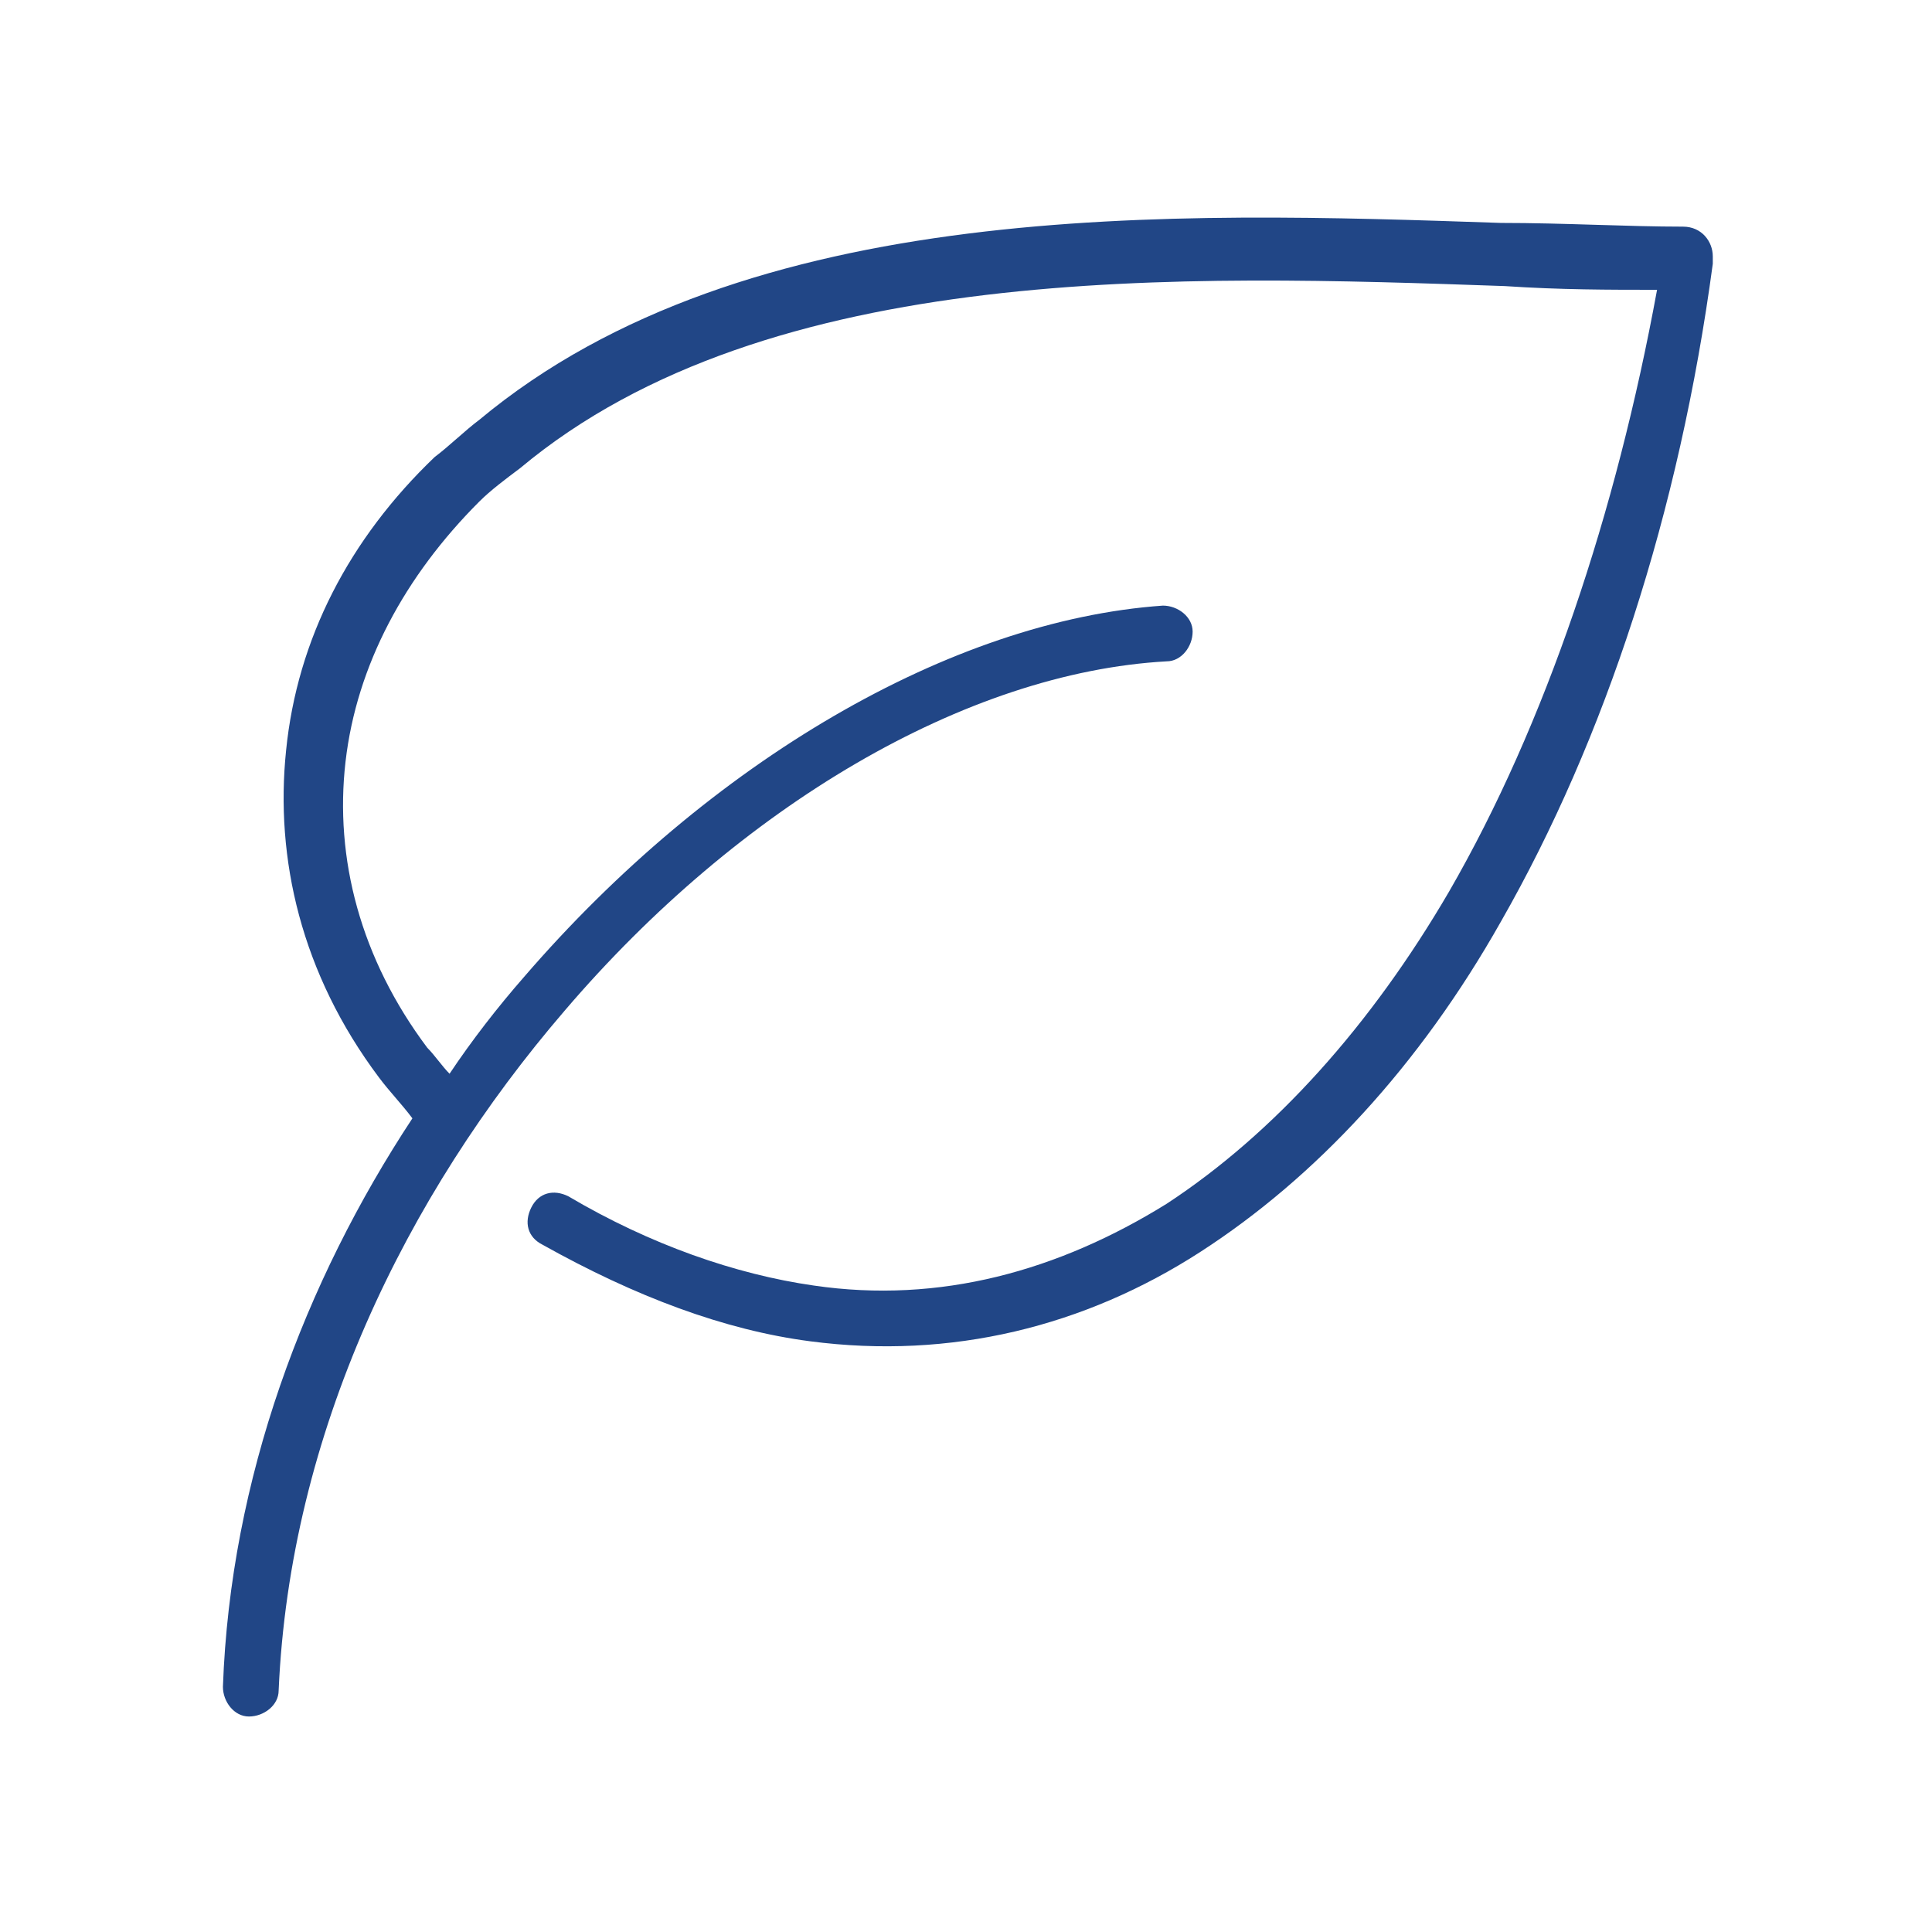 <?xml version="1.0" encoding="UTF-8"?> <!-- Generator: Adobe Illustrator 22.1.0, SVG Export Plug-In . SVG Version: 6.00 Build 0) --> <svg xmlns="http://www.w3.org/2000/svg" xmlns:xlink="http://www.w3.org/1999/xlink" id="Слой_1" x="0px" y="0px" viewBox="0 0 52 52" style="enable-background:new 0 0 52 52;" xml:space="preserve"> <style type="text/css"> .st0{fill:#214686;} </style> <g id="a"> <path class="st0" d="M6,45.4C6,45.4,6,45.4,6,45.4c0,0.4,0.3,0.8,0.7,0.8c0.4,0,0.8-0.3,0.8-0.7c0.3-6.9,3.4-13.3,7.7-18.3 c4.7-5.5,10.8-9.1,16.2-9.4c0.4,0,0.7-0.4,0.7-0.8c0-0.4-0.4-0.7-0.8-0.7c-5.7,0.4-12.2,4.2-17.2,10c-0.7,0.8-1.4,1.7-2,2.6 c-0.2-0.2-0.4-0.5-0.6-0.7c-1.8-2.4-2.5-5.1-2.2-7.7c0.3-2.6,1.6-5,3.6-7c0.3-0.3,0.7-0.6,1.1-0.9l0,0c6.7-5.6,17.9-5.2,26.5-4.9 c1.5,0.1,2.8,0.1,4.1,0.1C43.5,13.8,41.6,19.5,39,24c-2.1,3.6-4.7,6.5-7.6,8.4c-2.9,1.8-6.1,2.7-9.5,2.2c-2.1-0.3-4.4-1.1-6.6-2.4 c-0.4-0.2-0.8-0.1-1,0.3c0,0,0,0,0,0c-0.2,0.4-0.1,0.8,0.3,1c2.5,1.4,4.9,2.3,7.2,2.6c3.8,0.5,7.4-0.4,10.5-2.4 c3.1-2,5.9-5,8.1-8.9c2.8-4.9,4.8-11,5.7-17.7c0-0.1,0-0.1,0-0.2c0-0.4-0.3-0.8-0.8-0.8c-1.5,0-3.2-0.1-4.9-0.1 c-8.8-0.3-20.3-0.7-27.5,5.3c-0.4,0.3-0.8,0.7-1.2,1c-2.3,2.2-3.7,4.9-4,7.9c-0.3,2.9,0.4,6,2.5,8.8c0.3,0.4,0.6,0.7,0.9,1.1 C8.2,34.5,6.2,39.8,6,45.4z"></path> </g> </svg> 